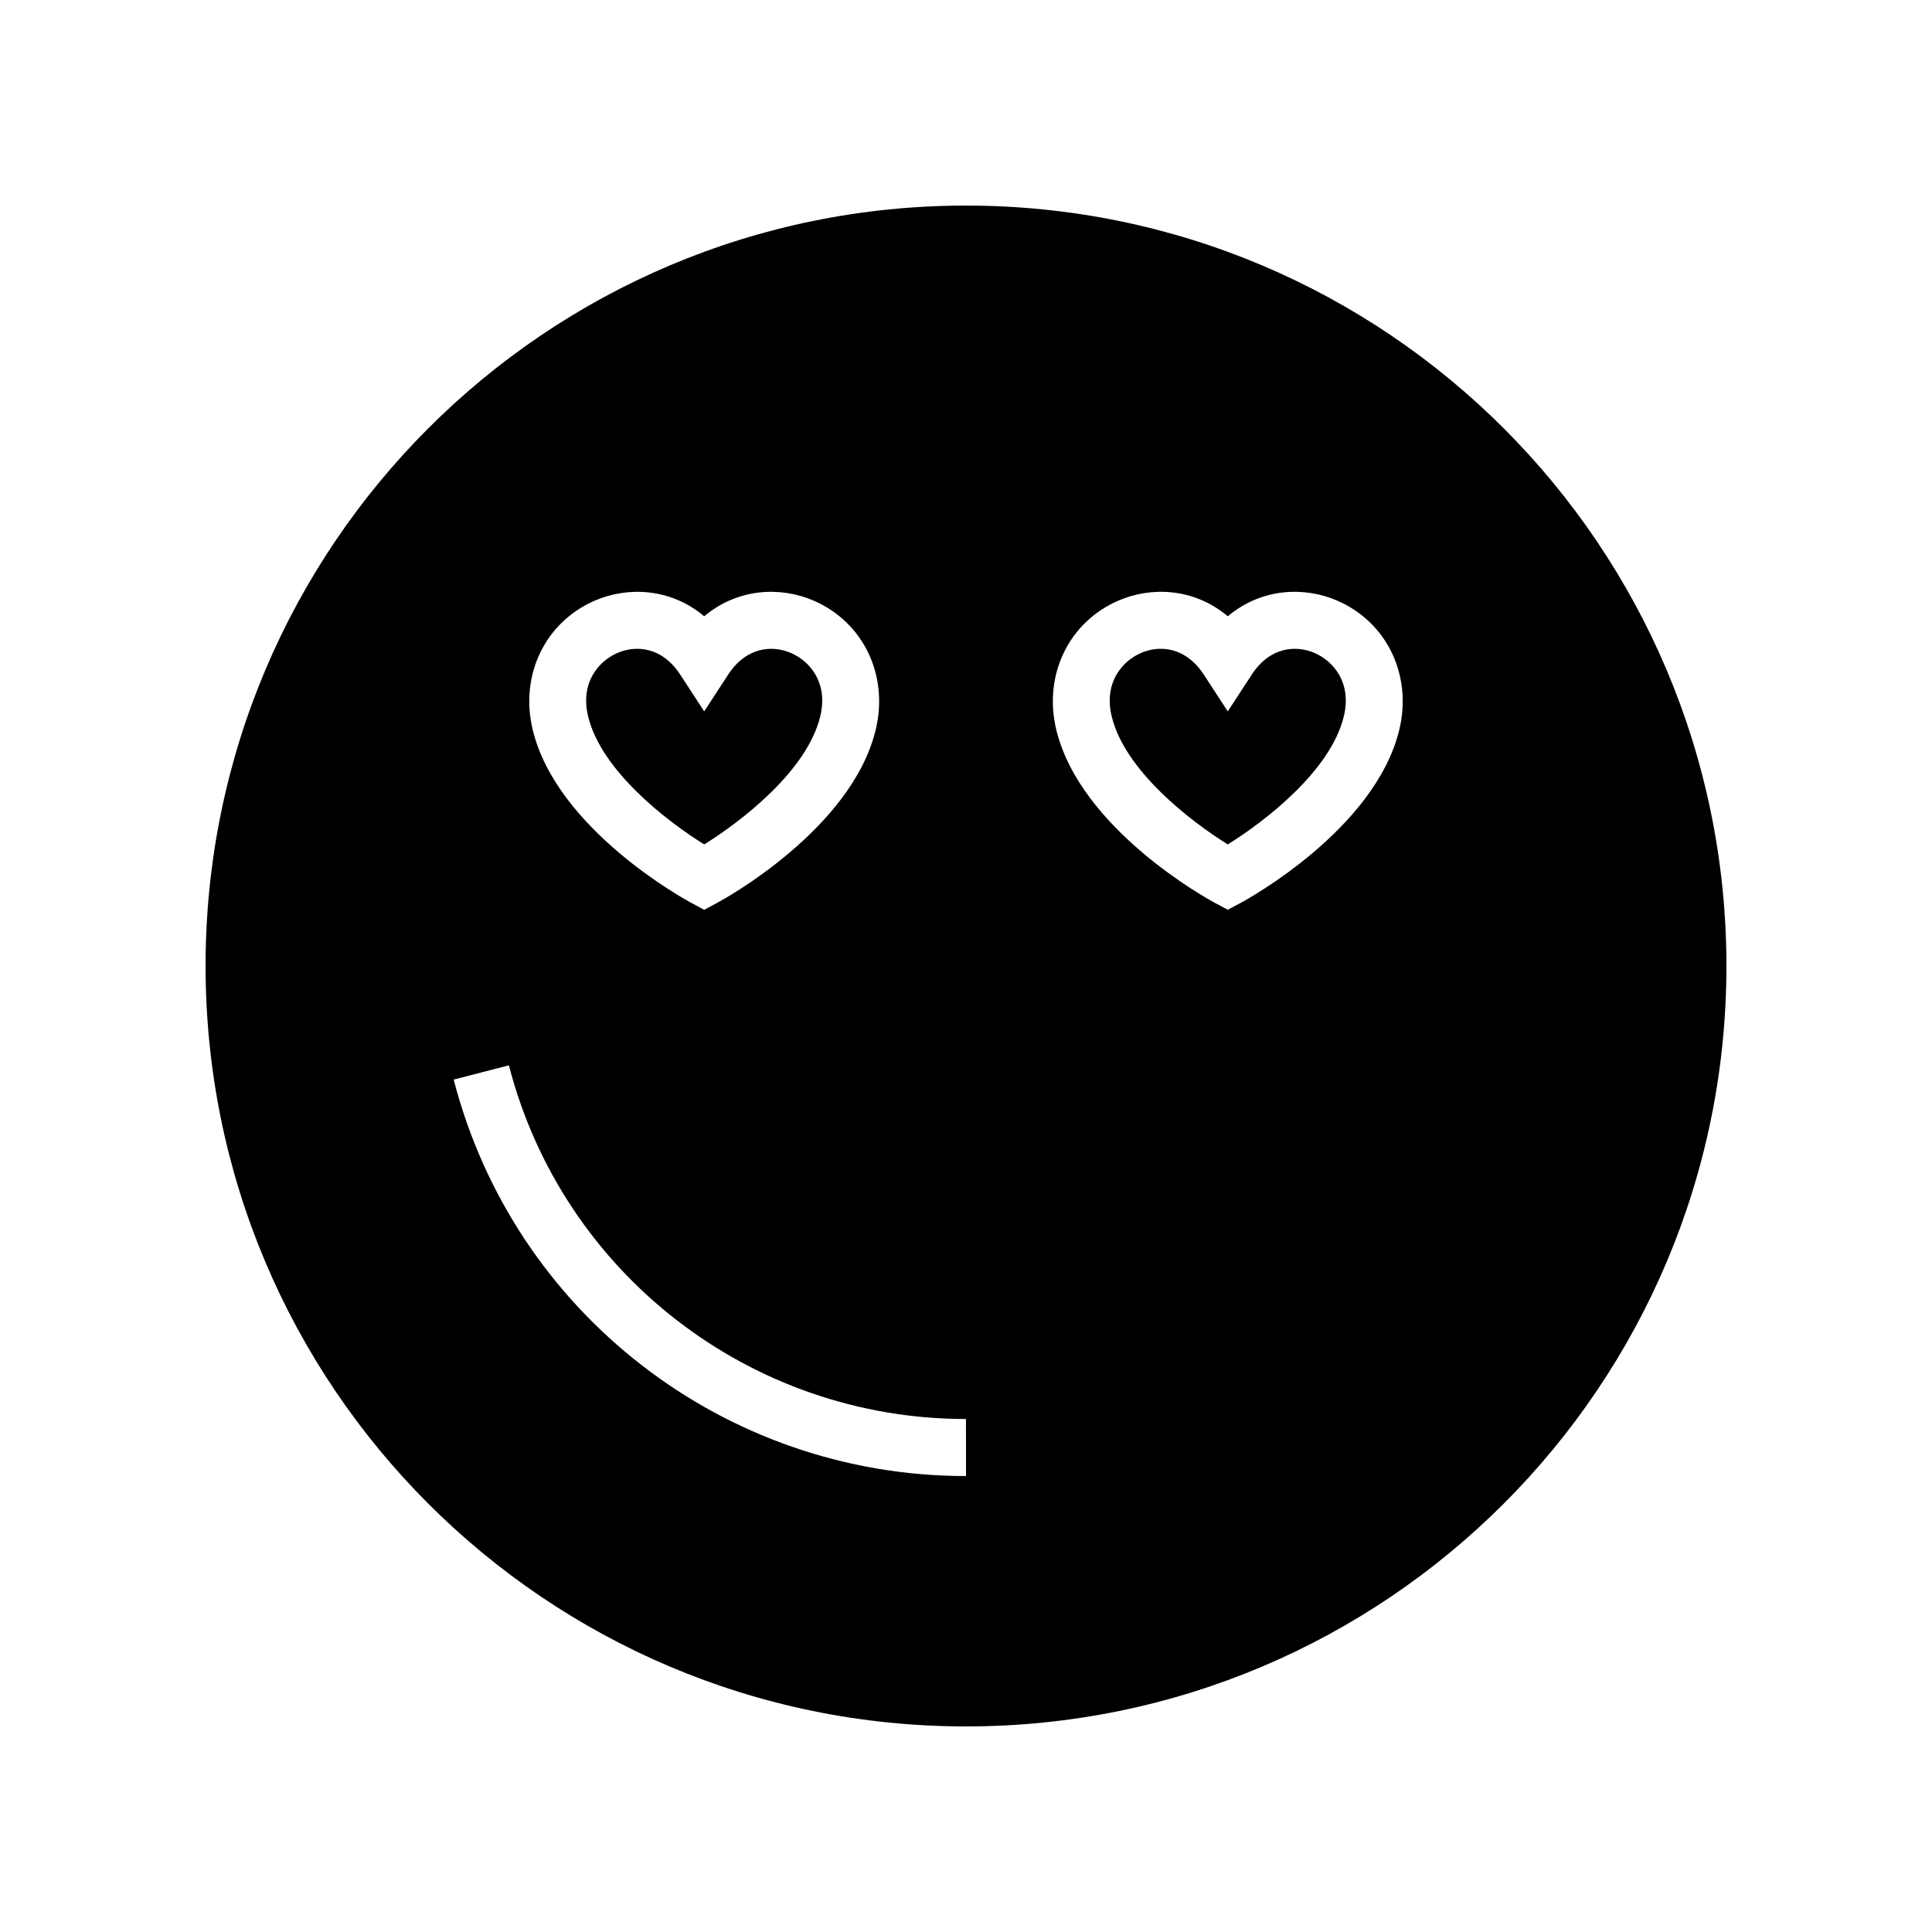 <?xml version="1.0" encoding="UTF-8"?>
<!-- Uploaded to: SVG Repo, www.svgrepo.com, Generator: SVG Repo Mixer Tools -->
<svg fill="#000000" width="800px" height="800px" version="1.1" viewBox="144 144 512 512" xmlns="http://www.w3.org/2000/svg">
 <g>
  <path d="m492.37 317.04c-4.867-2.102-11.805-1.699-16.664 5.769l-6.336 9.719-6.328-9.723c-3.285-5.043-7.519-6.863-11.422-6.863-1.871 0-3.66 0.418-5.238 1.098-4.949 2.141-9.949 7.832-7.758 16.848 3.512 14.434 20.98 27.828 30.746 33.891 9.766-6.062 27.238-19.453 30.746-33.891 2.199-9.012-2.801-14.707-7.746-16.848z"/>
  <path d="m330.62 367.78c9.766-6.062 27.234-19.453 30.746-33.891 2.195-9.012-2.809-14.707-7.754-16.848-4.867-2.098-11.801-1.688-16.66 5.766l-6.332 9.723-6.332-9.723c-3.285-5.043-7.519-6.863-11.426-6.863-1.871 0-3.66 0.418-5.238 1.098-4.949 2.141-9.949 7.836-7.758 16.848 3.519 14.438 20.988 27.828 30.754 33.891z"/>
  <path d="m400 198.48c-111.3 0-201.52 90.227-201.52 201.52s90.227 201.52 201.52 201.52 201.52-90.227 201.52-201.52c0-111.3-90.227-201.52-201.52-201.52zm-98.367 104.69c8.633-3.738 19.996-3.406 28.992 4.152 8.992-7.559 20.355-7.891 28.992-4.152 13.207 5.711 19.965 19.812 16.441 34.293-6.422 26.395-40.41 44.945-41.855 45.723l-3.578 1.922-3.582-1.922c-1.441-0.777-35.426-19.324-41.855-45.723-3.523-14.48 3.238-28.582 16.445-34.293zm98.367 232c-63.969 0-119.8-43.207-135.77-105.07l14.633-3.777c14.246 55.184 64.059 93.73 121.13 93.73zm114.81-197.71c-6.422 26.395-40.41 44.945-41.855 45.723l-3.578 1.922-3.582-1.922c-1.441-0.777-35.426-19.324-41.852-45.723-3.523-14.48 3.238-28.582 16.445-34.293 8.633-3.738 19.992-3.406 28.988 4.152 9.004-7.562 20.355-7.891 28.996-4.148 13.199 5.707 19.961 19.809 16.438 34.289z"/>
 </g>
</svg>